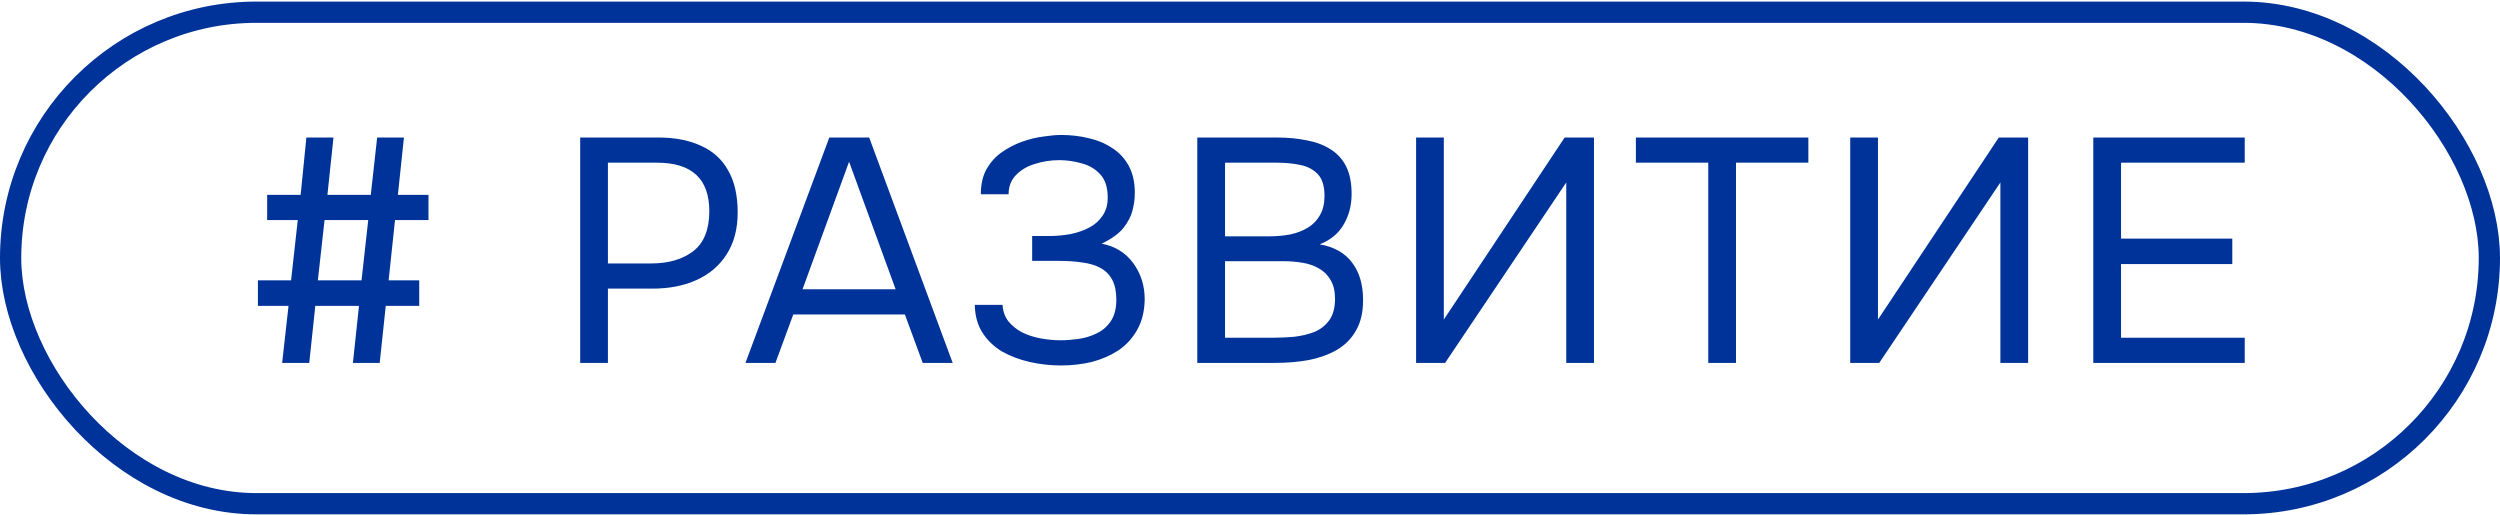 <?xml version="1.0" encoding="UTF-8"?> <svg xmlns="http://www.w3.org/2000/svg" width="941" height="194" viewBox="0 0 941 194" fill="none"><rect x="4" y="4.598" width="933" height="185" rx="92.5" stroke="#003399" stroke-width="8"></rect><path d="M106.2 136.598L108.6 115.118H97.08V105.518H109.56L112.08 82.838H100.56V73.358H113.16L115.32 51.758H125.52L123.24 73.358H139.56L141.96 51.758H152.04L149.76 73.358H161.28V82.838H148.68L146.28 105.518H157.8V115.118H145.2L142.92 136.598H132.84L135.12 115.118H118.68L116.4 136.598H106.2ZM119.64 105.518H136.08L138.6 82.838H122.16L119.64 105.518ZM218.382 136.598V51.758H247.782C254.022 51.758 259.382 52.798 263.862 54.878C268.342 56.878 271.742 59.958 274.062 64.118C276.462 68.278 277.662 73.558 277.662 79.958C277.662 86.198 276.262 91.478 273.462 95.798C270.742 100.038 266.982 103.238 262.182 105.398C257.382 107.558 251.862 108.638 245.622 108.638H228.822V136.598H218.382ZM228.822 99.158H245.142C251.622 99.158 256.862 97.638 260.862 94.598C264.942 91.478 266.982 86.438 266.982 79.478C266.982 73.398 265.342 68.838 262.062 65.798C258.782 62.758 253.862 61.238 247.302 61.238H228.822V99.158ZM280.594 136.598L312.154 51.758H327.154L358.594 136.598H347.314L340.594 118.358H298.594L291.874 136.598H280.594ZM302.074 108.878H337.114L319.594 60.878L302.074 108.878ZM399.427 137.558C395.347 137.558 391.387 137.118 387.547 136.238C383.707 135.358 380.227 134.038 377.107 132.278C374.067 130.438 371.627 128.078 369.787 125.198C367.947 122.318 366.987 118.838 366.907 114.758H377.347C377.507 117.158 378.227 119.198 379.507 120.878C380.867 122.558 382.587 123.958 384.667 125.078C386.747 126.118 389.067 126.878 391.627 127.358C394.187 127.838 396.707 128.078 399.187 128.078C401.187 128.078 403.387 127.918 405.787 127.598C408.187 127.278 410.467 126.598 412.627 125.558C414.867 124.518 416.667 122.998 418.027 120.998C419.467 118.918 420.187 116.198 420.187 112.838C420.187 109.718 419.667 107.198 418.627 105.278C417.587 103.358 416.107 101.878 414.187 100.838C412.267 99.798 409.987 99.118 407.347 98.798C404.787 98.398 401.947 98.198 398.827 98.198H388.507V88.838H394.627C397.507 88.838 400.267 88.598 402.907 88.118C405.627 87.558 408.027 86.718 410.107 85.598C412.187 84.478 413.827 82.998 415.027 81.158C416.307 79.318 416.947 77.078 416.947 74.438C416.947 70.518 415.987 67.558 414.067 65.558C412.227 63.558 409.907 62.198 407.107 61.478C404.307 60.678 401.507 60.278 398.707 60.278C395.507 60.278 392.427 60.758 389.467 61.718C386.587 62.598 384.227 63.998 382.387 65.918C380.547 67.838 379.627 70.238 379.627 73.118H369.187C369.187 69.358 369.907 66.198 371.347 63.638C372.867 60.998 374.787 58.878 377.107 57.278C379.507 55.598 382.067 54.278 384.787 53.318C387.507 52.358 390.147 51.718 392.707 51.398C395.347 50.998 397.587 50.798 399.427 50.798C403.027 50.798 406.467 51.198 409.747 51.998C413.027 52.718 415.987 53.958 418.627 55.718C421.267 57.398 423.347 59.638 424.867 62.438C426.387 65.238 427.147 68.638 427.147 72.638C427.147 74.638 426.867 76.798 426.307 79.118C425.747 81.358 424.587 83.598 422.827 85.838C421.067 87.998 418.347 89.958 414.667 91.718C419.707 92.678 423.667 95.118 426.547 99.038C429.427 102.958 430.867 107.518 430.867 112.718C430.787 117.198 429.827 121.038 427.987 124.238C426.227 127.358 423.867 129.918 420.907 131.918C417.947 133.838 414.627 135.278 410.947 136.238C407.267 137.118 403.427 137.558 399.427 137.558ZM450.664 136.598V51.758H480.424C484.664 51.758 488.504 52.118 491.944 52.838C495.384 53.478 498.344 54.598 500.824 56.198C503.384 57.798 505.344 59.958 506.704 62.678C508.064 65.398 508.744 68.838 508.744 72.998C508.744 77.318 507.744 81.158 505.744 84.518C503.824 87.878 500.824 90.358 496.744 91.958C502.184 92.918 506.264 95.238 508.984 98.918C511.704 102.518 513.064 107.198 513.064 112.958C513.064 117.518 512.184 121.318 510.424 124.358C508.744 127.398 506.344 129.838 503.224 131.678C500.184 133.438 496.664 134.718 492.664 135.518C488.664 136.238 484.384 136.598 479.824 136.598H450.664ZM461.104 127.118H479.464C481.944 127.118 484.504 126.998 487.144 126.758C489.864 126.438 492.384 125.838 494.704 124.958C497.024 123.998 498.904 122.518 500.344 120.518C501.784 118.518 502.504 115.838 502.504 112.478C502.504 109.598 501.944 107.238 500.824 105.398C499.784 103.558 498.344 102.118 496.504 101.078C494.744 100.038 492.704 99.318 490.384 98.918C488.064 98.518 485.704 98.318 483.304 98.318H461.104V127.118ZM461.104 88.958H477.424C480.384 88.958 483.144 88.718 485.704 88.238C488.264 87.678 490.504 86.798 492.424 85.598C494.344 84.398 495.824 82.838 496.864 80.918C497.984 78.998 498.544 76.598 498.544 73.718C498.544 70.038 497.704 67.318 496.024 65.558C494.344 63.798 492.144 62.638 489.424 62.078C486.704 61.518 483.744 61.238 480.544 61.238H461.104V88.958ZM533.017 136.598V51.758H543.457V120.278L588.937 51.758H599.977V136.598H589.537V68.678L543.937 136.598H533.017ZM642.987 136.598V61.238H615.747V51.758H680.667V61.238H653.427V136.598H642.987ZM696.427 136.598V51.758H706.867V120.278L752.347 51.758H763.387V136.598H752.947V68.678L707.347 136.598H696.427ZM787.918 136.598V51.758H844.918V61.238H798.358V89.798H840.238V99.398H798.358V127.118H844.918V136.598H787.918Z" fill="#003399"></path></svg> 